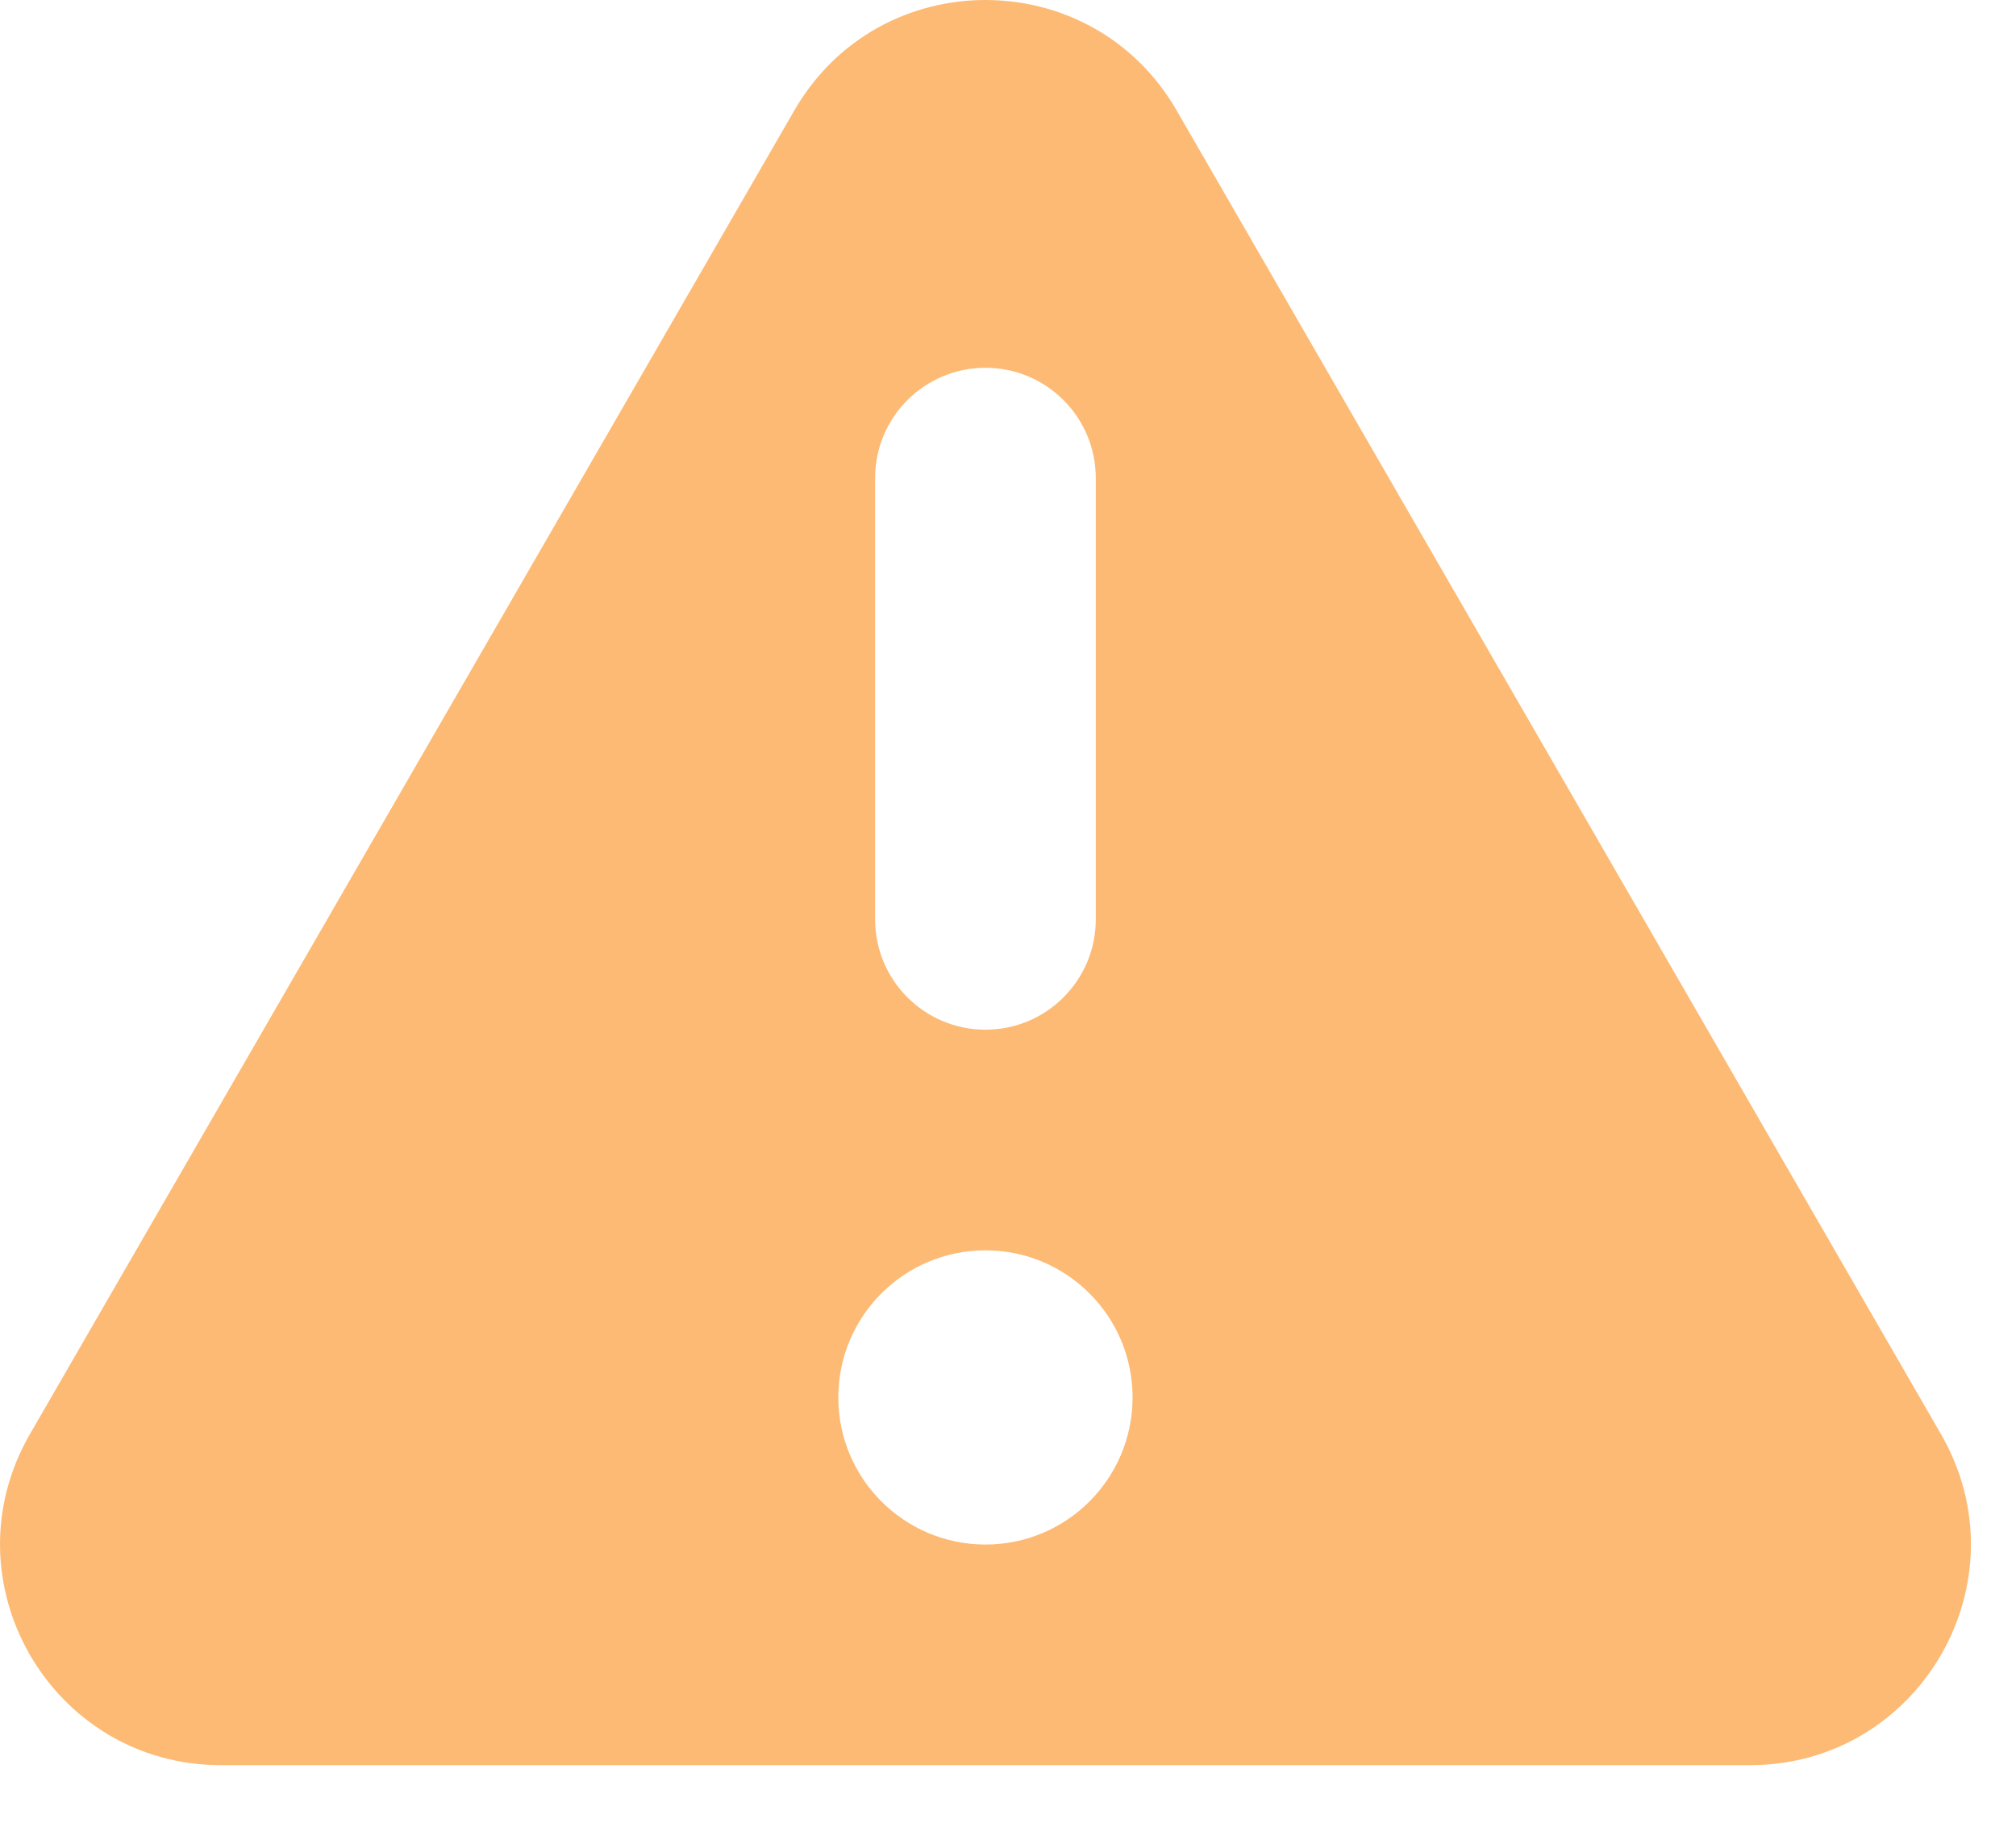 <?xml version="1.0" encoding="utf-8"?>
<svg xmlns="http://www.w3.org/2000/svg" fill="none" height="100%" overflow="visible" preserveAspectRatio="none" style="display: block;" viewBox="0 0 24 22" width="100%">
<path clip-rule="evenodd" d="M9.457 1.314C10.468 -0.438 12.996 -0.438 14.007 1.314L23.107 17.076C24.119 18.828 22.855 21.017 20.832 21.017H2.631C0.609 21.017 -0.655 18.828 0.356 17.076L9.457 1.314ZM11.732 4.379C12.457 4.379 13.045 4.967 13.045 5.692V10.946C13.045 11.672 12.457 12.26 11.732 12.26C11.006 12.26 10.418 11.672 10.418 10.946V5.692C10.418 4.967 11.006 4.379 11.732 4.379ZM11.732 18.39C12.699 18.39 13.483 17.606 13.483 16.638C13.483 15.671 12.699 14.887 11.732 14.887C10.764 14.887 9.98 15.671 9.98 16.638C9.98 17.606 10.764 18.39 11.732 18.39Z" fill="#FDBA74" fill-rule="evenodd" id="Subtract"/>
</svg>